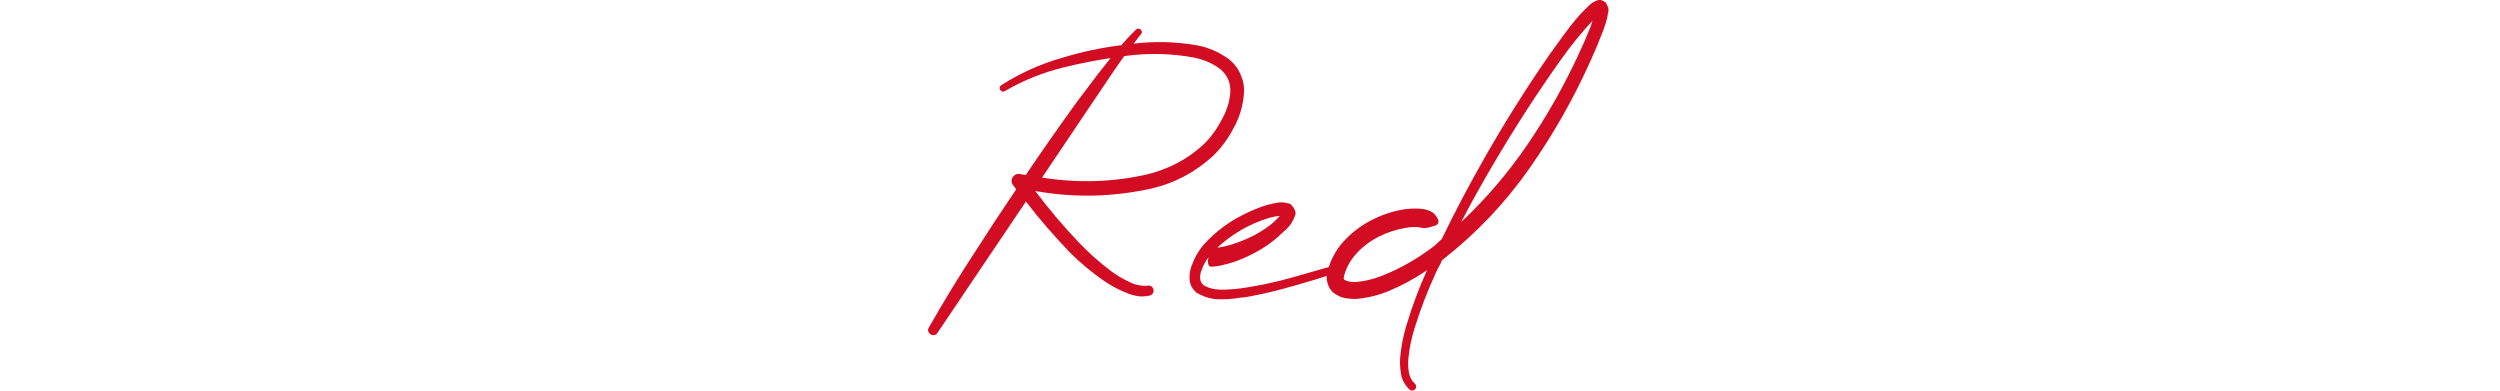 <?xml version="1.0" encoding="UTF-8"?>
<svg id="_レイヤー_2" data-name="レイヤー 2" xmlns="http://www.w3.org/2000/svg" viewBox="0 0 341.25 53.33">
  <defs>
    <style>
      .cls-1 {
        fill: none;
      }

      .cls-2 {
        fill: #d20d23;
      }
    </style>
  </defs>
  <g id="text">
    <g>
      <path class="cls-2" d="m167.73,8.08c.72.55,1.26,1.25,1.62,2.1.37.85.52,1.71.45,2.59-.15,1.73-.61,3.28-1.39,4.66-.73,1.45-1.68,2.74-2.86,3.88-2.43,2.21-5.21,3.69-8.35,4.42-5.31,1.17-10.6,1.29-15.89.34,1.87,2.49,3.87,4.85,6.01,7.08,1.35,1.42,2.8,2.7,4.35,3.86.76.57,1.57,1.05,2.42,1.44.39.21.81.37,1.26.46.45.1.8.13,1.06.1l.27-.02c.2-.03.37,0,.51.12.15.11.24.27.27.46.03.18,0,.34-.11.49-.11.15-.25.24-.43.29-.67.13-1.25.15-1.76.05-.5-.1-.98-.24-1.42-.44-.1-.03-.19-.06-.27-.1-.99-.42-1.91-.93-2.76-1.51-1.69-1.17-3.26-2.47-4.69-3.91-2.13-2.21-4.13-4.52-5.98-6.93l-11.94,17.72-.12.2c-.11.16-.26.26-.45.31-.19.04-.36,0-.52-.11-.16-.11-.26-.26-.31-.43-.04-.17-.01-.34.09-.5,2.08-3.65,4.21-7.14,6.4-10.47.03-.05.06-.1.1-.15,1.71-2.69,3.46-5.35,5.25-7.98.05-.1.11-.19.17-.27-.07-.1-.14-.2-.22-.29-.08-.1-.16-.2-.22-.29-.16-.21-.22-.44-.18-.7.04-.25.17-.46.38-.62.23-.18.48-.24.76-.17h.05c.13.03.27.06.42.07.11.02.22.03.32.05.02-.02.03-.03.05-.05,0-.02,0-.03.02-.05,2.16-3.21,4.38-6.37,6.64-9.5.15-.2.29-.4.44-.61.29-.39.59-.77.88-1.15,1.14-1.55,2.32-3.08,3.54-4.59-2.08.31-4.15.72-6.2,1.22-2.93.7-5.66,1.79-8.2,3.27-.13.08-.26.11-.38.07-.12-.03-.22-.11-.28-.22-.07-.11-.09-.23-.06-.34.02-.11.08-.21.18-.29,2.64-1.68,5.43-2.93,8.37-3.76,2.62-.8,5.3-1.37,8.03-1.71.63-.73,1.3-1.44,2-2.12.1-.1.21-.15.33-.15s.23.05.33.15c.1.08.15.18.15.31s-.04.23-.12.33l-.05.05c-.23.26-.45.55-.66.85-.1.11-.2.24-.29.37,2.8-.34,5.63-.28,8.5.2,1.59.26,3.1.9,4.52,1.93Zm-1.07,8.45c.73-1.25,1.16-2.53,1.27-3.83.1-1.32-.35-2.4-1.34-3.25-1.04-.8-2.28-1.33-3.71-1.61-2.85-.52-5.76-.61-8.74-.27-.13.02-.25.03-.37.05-.11.02-.23.03-.34.05-.13.21-.27.42-.42.61-.31.46-.62.9-.93,1.34l-3.44,5.1-6.4,9.52c4.92.78,9.73.63,14.45-.46,2.86-.72,5.35-2.03,7.45-3.93,1.03-.96,1.86-2.07,2.51-3.32Z"/>
      <path class="cls-2" d="m182.77,36.35c.11.1.19.22.22.35.03.14,0,.27-.07.4-.1.11-.22.19-.35.22-.14.03-.27,0-.4-.07.1.03.15.06.16.07,0,.02,0,.03-.05.04-.04,0-.09.02-.16.04-.07,0-.13,0-.18.01-.06,0-.09.03-.11.06l-.76.2-1.54.49-3.08.9c-2.07.6-4.17,1.1-6.32,1.49-.36.03-.72.07-1.1.12-.91.15-1.83.21-2.77.18-.94-.02-1.9-.31-2.89-.87-.62-.5-.95-1.11-.99-1.83-.04-.72.05-1.34.28-1.88.41-1.14.99-2.14,1.76-3,1.55-1.68,3.33-3.01,5.35-4,.99-.5,2.03-.93,3.1-1.27.55-.16,1.14-.28,1.76-.37h.12c.28-.03.62,0,1.03.12.18,0,.36.09.54.28.18.19.32.41.43.66.11.25.12.48.04.7-.23.62-.49,1.1-.79,1.45-.3.35-.62.66-.94.92-.21.18-.42.37-.63.59-.86.75-1.79,1.4-2.78,1.95-.99.55-2.03,1.03-3.1,1.42-.54.18-1.1.33-1.68.46,0,.02,0,.02-.02.02-.28.07-.57.11-.88.15-.16.02-.33.03-.51.05h-.07s-.11,0-.17-.01c-.07,0-.13-.04-.18-.11-.06-.06-.1-.18-.13-.34-.05-.26-.03-.51.05-.76v-.05c-.39.5-.69,1.04-.9,1.61-.39.98-.33,1.7.2,2.17.72.44,1.6.65,2.65.63,1.05-.02,2.08-.11,3.09-.27,2.08-.33,4.15-.77,6.2-1.34l3.08-.88,1.54-.44.81-.22c.06,0,.12,0,.16-.01.04,0,.08-.02.11-.04.05-.02.11-.03.17-.05.06-.02.15-.02.27-.01.11,0,.28.03.51.06Zm-12.26-5.54c-1.61.8-3.06,1.8-4.35,3,.03-.02.06-.02.1-.02h.1c.47-.08.95-.19,1.44-.32.96-.28,1.9-.63,2.81-1.07.91-.42,1.77-.94,2.59-1.54.26-.2.53-.42.81-.68.28-.26.5-.5.68-.71-.42.03-.87.11-1.34.24-.96.28-1.9.64-2.83,1.1Z"/>
      <path class="cls-2" d="m219.19.34c.23.41.35.72.37.93.02.21,0,.38-.07.51-.03.11-.05.24-.05.37-.16.73-.37,1.41-.61,2.03-.02.05-.03.09-.05.12-.5,1.33-1.05,2.65-1.64,3.93-2.31,5.18-5.11,10.1-8.39,14.78-3.28,4.68-7.2,8.81-11.76,12.39-.02.02-.04.03-.07.05-.02.02-.03.02-.05.02-.11.26-.24.51-.37.76-.16.29-.32.59-.46.9-1.17,2.54-2.17,5.13-2.98,7.76-.41,1.33-.68,2.67-.81,4-.07.67-.04,1.31.06,1.94.11.63.37,1.13.79,1.5l.02.02c.11.1.17.22.18.37,0,.15-.03.28-.11.39-.11.11-.24.18-.38.2-.14.02-.27-.02-.38-.12h-.02c-.65-.63-1.04-1.34-1.17-2.12-.13-.78-.17-1.53-.12-2.25.13-1.46.4-2.88.81-4.25.78-2.64,1.73-5.2,2.86-7.69-1.66,1.14-3.43,2.1-5.32,2.88-1.37.57-2.85.92-4.44,1.05-.42,0-.86-.03-1.31-.1-.45-.06-.92-.24-1.4-.54-.54-.33-.9-.81-1.09-1.44-.19-.63-.2-1.18-.04-1.64.42-1.63,1.18-3.02,2.26-4.19,1.08-1.16,2.31-2.1,3.67-2.8,1.35-.72,2.79-1.21,4.32-1.49.76-.13,1.57-.17,2.42-.12.42.02.87.12,1.34.32.47.2.85.59,1.12,1.2.05.16.04.31-.01.45-.06.14-.17.24-.33.31-.02,0-.03,0-.05.02l-.95.27c-.23.07-.44.09-.65.07-.2-.02-.44-.06-.7-.12-.57-.05-1.16-.02-1.78.1-1.25.21-2.46.6-3.61,1.17-1.16.59-2.16,1.33-3.02,2.25-.85.91-1.44,1.95-1.75,3.1-.03.15-.05.25-.05.32s0,.11.02.15c.02.03.05.07.1.1.02.02.03.02.05.02.11.08.29.15.54.2s.51.07.81.07c1.22-.06,2.46-.35,3.71-.85,2.49-.99,4.83-2.32,7.01-3.98.21-.18.42-.36.61-.54.16-.16.33-.32.51-.46,1.82-3.76,3.77-7.45,5.83-11.06,2.78-4.9,5.79-9.67,9.01-14.31.24-.33.48-.65.71-.98.7-.99,1.42-1.97,2.17-2.93.75-.96,1.6-1.89,2.56-2.78.05-.03.1-.06.15-.1.1-.1.24-.2.44-.29.05-.02.11-.04.17-.07.11-.08.28-.13.5-.15.22-.02.5.1.84.34Zm-2.08,3.32c.06-.16.11-.32.15-.46.03-.11.07-.24.12-.37-1.56,1.68-3.03,3.48-4.39,5.42-3.24,4.56-6.27,9.25-9.11,14.09-1.55,2.62-3.03,5.28-4.44,7.98,3.4-3.19,6.43-6.73,9.08-10.62,2.65-3.89,4.96-7.97,6.93-12.23.6-1.27,1.16-2.54,1.66-3.81Z"/>
    </g>
    <rect class="cls-1" width="341.25" height="53.33"/>
  </g>
</svg>